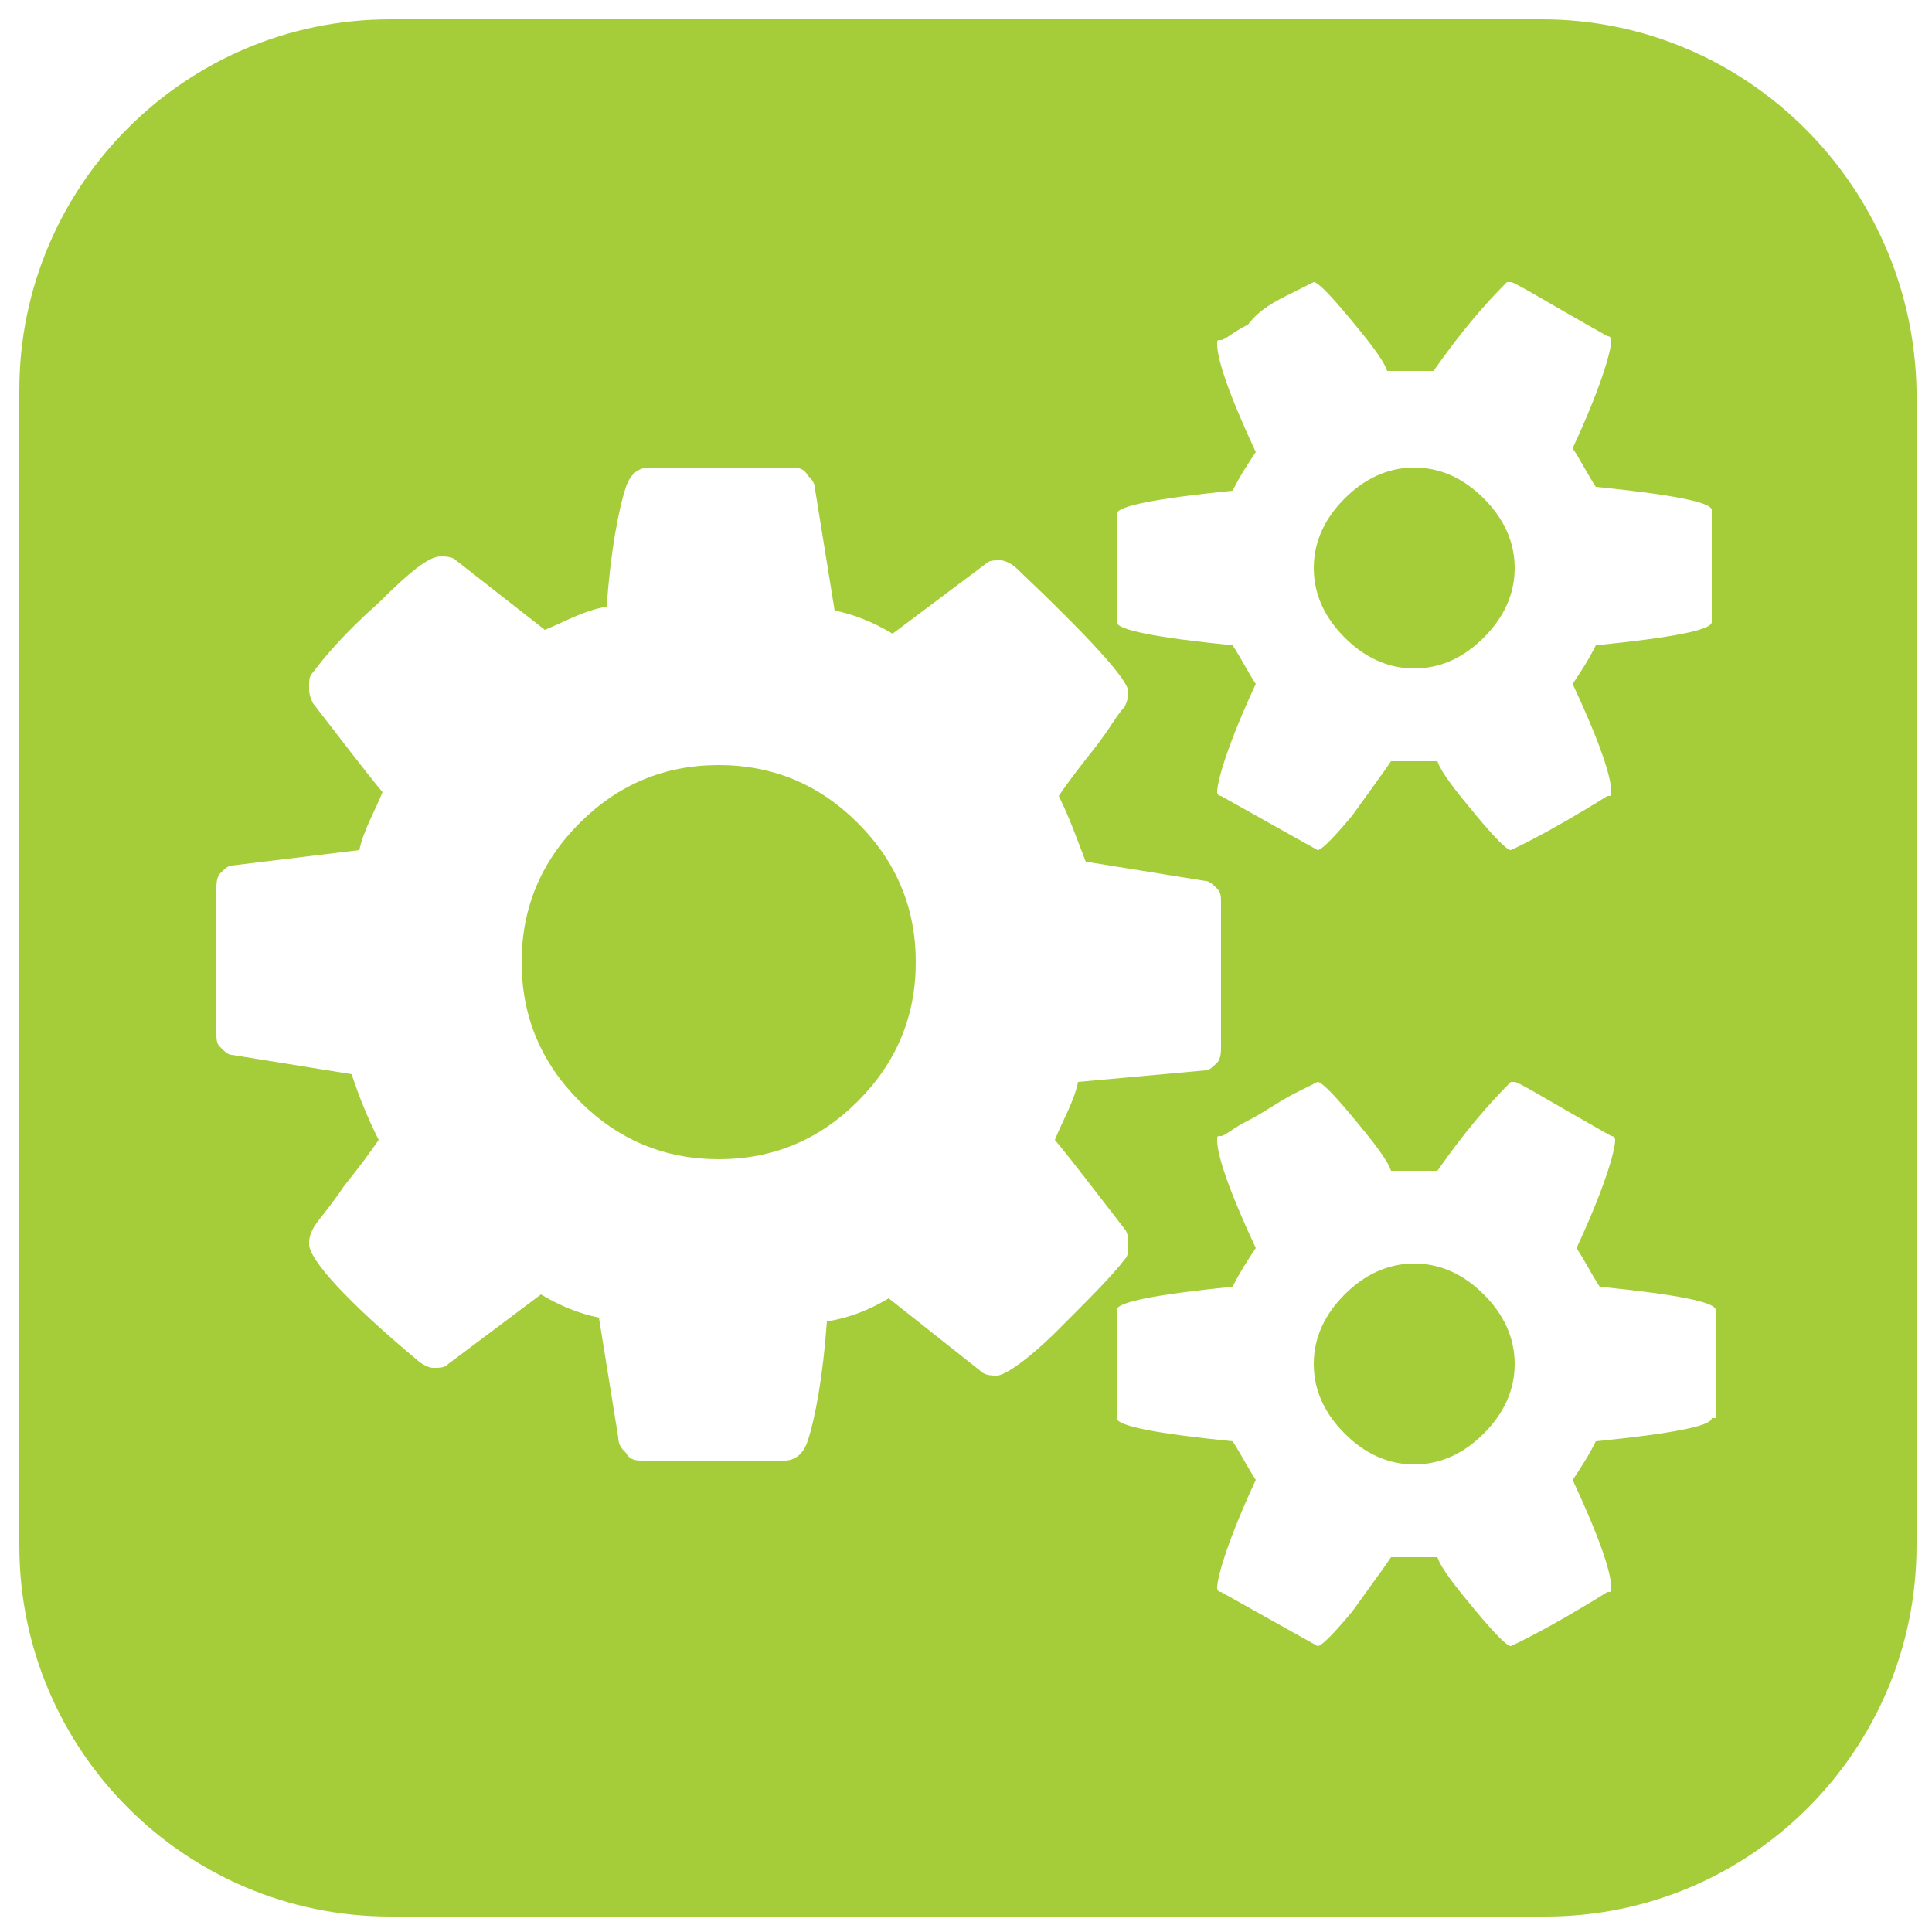 <?xml version="1.0" encoding="utf-8"?>
<!-- Generator: Adobe Illustrator 18.0.0, SVG Export Plug-In . SVG Version: 6.00 Build 0)  -->
<!DOCTYPE svg PUBLIC "-//W3C//DTD SVG 1.1//EN" "http://www.w3.org/Graphics/SVG/1.1/DTD/svg11.dtd">
<svg version="1.1" id="Layer_1" xmlns="http://www.w3.org/2000/svg" xmlns:xlink="http://www.w3.org/1999/xlink" x="0px" y="0px"
	 viewBox="0 0 50 50" enable-background="new 0 0 50 50" xml:space="preserve">
<g>
	<path fill="#A5CD39" d="M36.6,12.1c-0.7,0-1.3,0.3-1.8,0.8C34.3,13.4,34,14,34,14.7c0,0.7,0.3,1.3,0.8,1.8c0.5,0.5,1.1,0.8,1.8,0.8
		c0.7,0,1.3-0.3,1.8-0.8c0.5-0.5,0.8-1.1,0.8-1.8c0-0.7-0.3-1.3-0.8-1.8C37.9,12.4,37.3,12.1,36.6,12.1"/>
	<path fill="#A5CD39" d="M36.6,32.7c-0.7,0-1.3,0.3-1.8,0.8C34.3,34,34,34.6,34,35.3c0,0.7,0.3,1.3,0.8,1.8c0.5,0.5,1.1,0.8,1.8,0.8
		c0.7,0,1.3-0.3,1.8-0.8c0.5-0.5,0.8-1.1,0.8-1.8c0-0.7-0.3-1.3-0.8-1.8C37.9,33,37.3,32.7,36.6,32.7"/>
	<path fill="#A5CD39" d="M18.6,19.8c-1.4,0-2.6,0.5-3.6,1.5c-1,1-1.5,2.2-1.5,3.6c0,1.4,0.5,2.6,1.5,3.6c1,1,2.2,1.5,3.6,1.5
		c1.4,0,2.6-0.5,3.6-1.5c1-1,1.5-2.2,1.5-3.6c0-1.4-0.5-2.6-1.5-3.6C21.2,20.3,20,19.8,18.6,19.8"/>
	<path fill="#A5CD39" d="M44.3,16.1c0,0.2-1,0.4-3,0.6c-0.2,0.4-0.4,0.7-0.6,1c0.7,1.5,1,2.4,1,2.8c0,0.1,0,0.1-0.1,0.1
		c-1.6,1-2.5,1.4-2.5,1.4c-0.1,0-0.4-0.3-0.9-0.9c-0.5-0.6-0.9-1.1-1-1.4c-0.3,0-0.5,0-0.6,0c-0.1,0-0.3,0-0.6,0
		c-0.2,0.3-0.5,0.7-1,1.4c-0.5,0.6-0.8,0.9-0.9,0.9c0,0-0.9-0.5-2.5-1.4c-0.1,0-0.1-0.1-0.1-0.1c0-0.3,0.3-1.3,1-2.8
		c-0.2-0.3-0.4-0.7-0.6-1c-2-0.2-3-0.4-3-0.6v-2.8c0-0.2,1-0.4,3-0.6c0.2-0.4,0.4-0.7,0.6-1c-0.7-1.5-1-2.4-1-2.8
		c0-0.1,0-0.1,0.1-0.1c0.1,0,0.3-0.2,0.7-0.4C32.6,8,33,7.8,33.4,7.6C33.8,7.4,34,7.3,34,7.3c0.1,0,0.4,0.3,0.9,0.9
		c0.5,0.6,0.9,1.1,1,1.4c0.3,0,0.5,0,0.6,0c0.1,0,0.3,0,0.6,0c0.7-1,1.3-1.7,1.9-2.3l0.1,0c0.1,0,0.9,0.5,2.5,1.4
		c0.1,0,0.1,0.1,0.1,0.1c0,0.3-0.3,1.3-1,2.8c0.2,0.3,0.4,0.7,0.6,1c2,0.2,3,0.4,3,0.6V16.1z M44.3,36.7c0,0.2-1,0.4-3,0.6
		c-0.2,0.4-0.4,0.7-0.6,1c0.7,1.5,1,2.4,1,2.8c0,0.1,0,0.1-0.1,0.1c-1.6,1-2.5,1.4-2.5,1.4c-0.1,0-0.4-0.3-0.9-0.9
		c-0.5-0.6-0.9-1.1-1-1.4c-0.3,0-0.5,0-0.6,0c-0.1,0-0.3,0-0.6,0c-0.2,0.3-0.5,0.7-1,1.4c-0.5,0.6-0.8,0.9-0.9,0.9
		c0,0-0.9-0.5-2.5-1.4c-0.1,0-0.1-0.1-0.1-0.1c0-0.3,0.3-1.3,1-2.8c-0.2-0.3-0.4-0.7-0.6-1c-2-0.2-3-0.4-3-0.6v-2.8
		c0-0.2,1-0.4,3-0.6c0.2-0.4,0.4-0.7,0.6-1c-0.7-1.5-1-2.4-1-2.8c0-0.1,0-0.1,0.1-0.1c0.1,0,0.3-0.2,0.7-0.4
		c0.4-0.2,0.8-0.5,1.2-0.7c0.4-0.2,0.6-0.3,0.6-0.3c0.1,0,0.4,0.3,0.9,0.9c0.5,0.6,0.9,1.1,1,1.4c0.3,0,0.5,0,0.6,0
		c0.1,0,0.3,0,0.6,0c0.7-1,1.3-1.7,1.9-2.3l0.1,0c0.1,0,0.9,0.5,2.5,1.4c0.1,0,0.1,0.1,0.1,0.1c0,0.3-0.3,1.3-1,2.8
		c0.2,0.3,0.4,0.7,0.6,1c2,0.2,3,0.4,3,0.6V36.7z M25.8,35.6c-0.1,0-0.3,0-0.4-0.1L23,33.6c-0.5,0.3-1,0.5-1.6,0.6
		c-0.1,1.4-0.3,2.5-0.5,3.1c-0.1,0.3-0.3,0.5-0.6,0.5h-3.7c-0.1,0-0.3,0-0.4-0.2c-0.1-0.1-0.2-0.2-0.2-0.4l-0.5-3.1
		c-0.5-0.1-1-0.3-1.5-0.6l-2.4,1.8c-0.1,0.1-0.2,0.1-0.4,0.1c-0.1,0-0.3-0.1-0.4-0.2C9,33.7,8,32.6,8,32.2c0-0.1,0-0.2,0.1-0.4
		c0.1-0.2,0.4-0.5,0.8-1.1c0.4-0.5,0.7-0.9,0.9-1.2c-0.3-0.6-0.5-1.1-0.7-1.7l-3.1-0.5c-0.1,0-0.2-0.1-0.3-0.2
		c-0.1-0.1-0.1-0.2-0.1-0.4v-3.7c0-0.1,0-0.3,0.1-0.4c0.1-0.1,0.2-0.2,0.3-0.2L9.3,22c0.1-0.5,0.4-1,0.6-1.5
		c-0.5-0.6-1.1-1.4-1.8-2.3C8,18,8,17.9,8,17.8c0-0.2,0-0.3,0.1-0.4c0.3-0.4,0.8-1,1.7-1.8c0.8-0.8,1.3-1.2,1.6-1.2
		c0.1,0,0.3,0,0.4,0.1l2.3,1.8c0.5-0.2,1-0.5,1.6-0.6c0.1-1.4,0.3-2.5,0.5-3.1c0.1-0.3,0.3-0.5,0.6-0.5h3.7c0.1,0,0.3,0,0.4,0.2
		c0.1,0.1,0.2,0.2,0.2,0.4l0.5,3.1c0.5,0.1,1,0.3,1.5,0.6l2.4-1.8c0.1-0.1,0.2-0.1,0.4-0.1c0.1,0,0.3,0.1,0.4,0.2
		c1.9,1.8,2.9,2.9,2.9,3.2c0,0.1,0,0.2-0.1,0.4c-0.2,0.2-0.4,0.6-0.8,1.1c-0.4,0.5-0.7,0.9-0.9,1.2c0.3,0.6,0.5,1.2,0.7,1.7l3.1,0.5
		c0.1,0,0.2,0.1,0.3,0.2c0.1,0.1,0.1,0.2,0.1,0.4v3.7c0,0.1,0,0.3-0.1,0.4c-0.1,0.1-0.2,0.2-0.3,0.2L27.9,28c-0.1,0.5-0.4,1-0.6,1.5
		c0.5,0.6,1.1,1.4,1.8,2.3c0.1,0.1,0.1,0.3,0.1,0.4c0,0.2,0,0.3-0.1,0.4c-0.3,0.4-0.9,1-1.7,1.8C26.6,35.2,26,35.6,25.8,35.6
		 M39.9,0.5H10.1c-5.3,0-9.6,4.3-9.6,9.6v29.9c0,5.3,4.3,9.6,9.6,9.6h29.9c5.3,0,9.6-4.3,9.6-9.6V10.1C49.5,4.8,45.2,0.5,39.9,0.5"
		/>
</g>
<g>
</g>
<g>
</g>
<g>
</g>
<g>
</g>
<g>
</g>
<g>
</g>
<g>
</g>
<g>
</g>
<g>
</g>
<g>
</g>
<g>
</g>
<g>
</g>
<g>
</g>
<g>
</g>
<g>
</g>
</svg>
